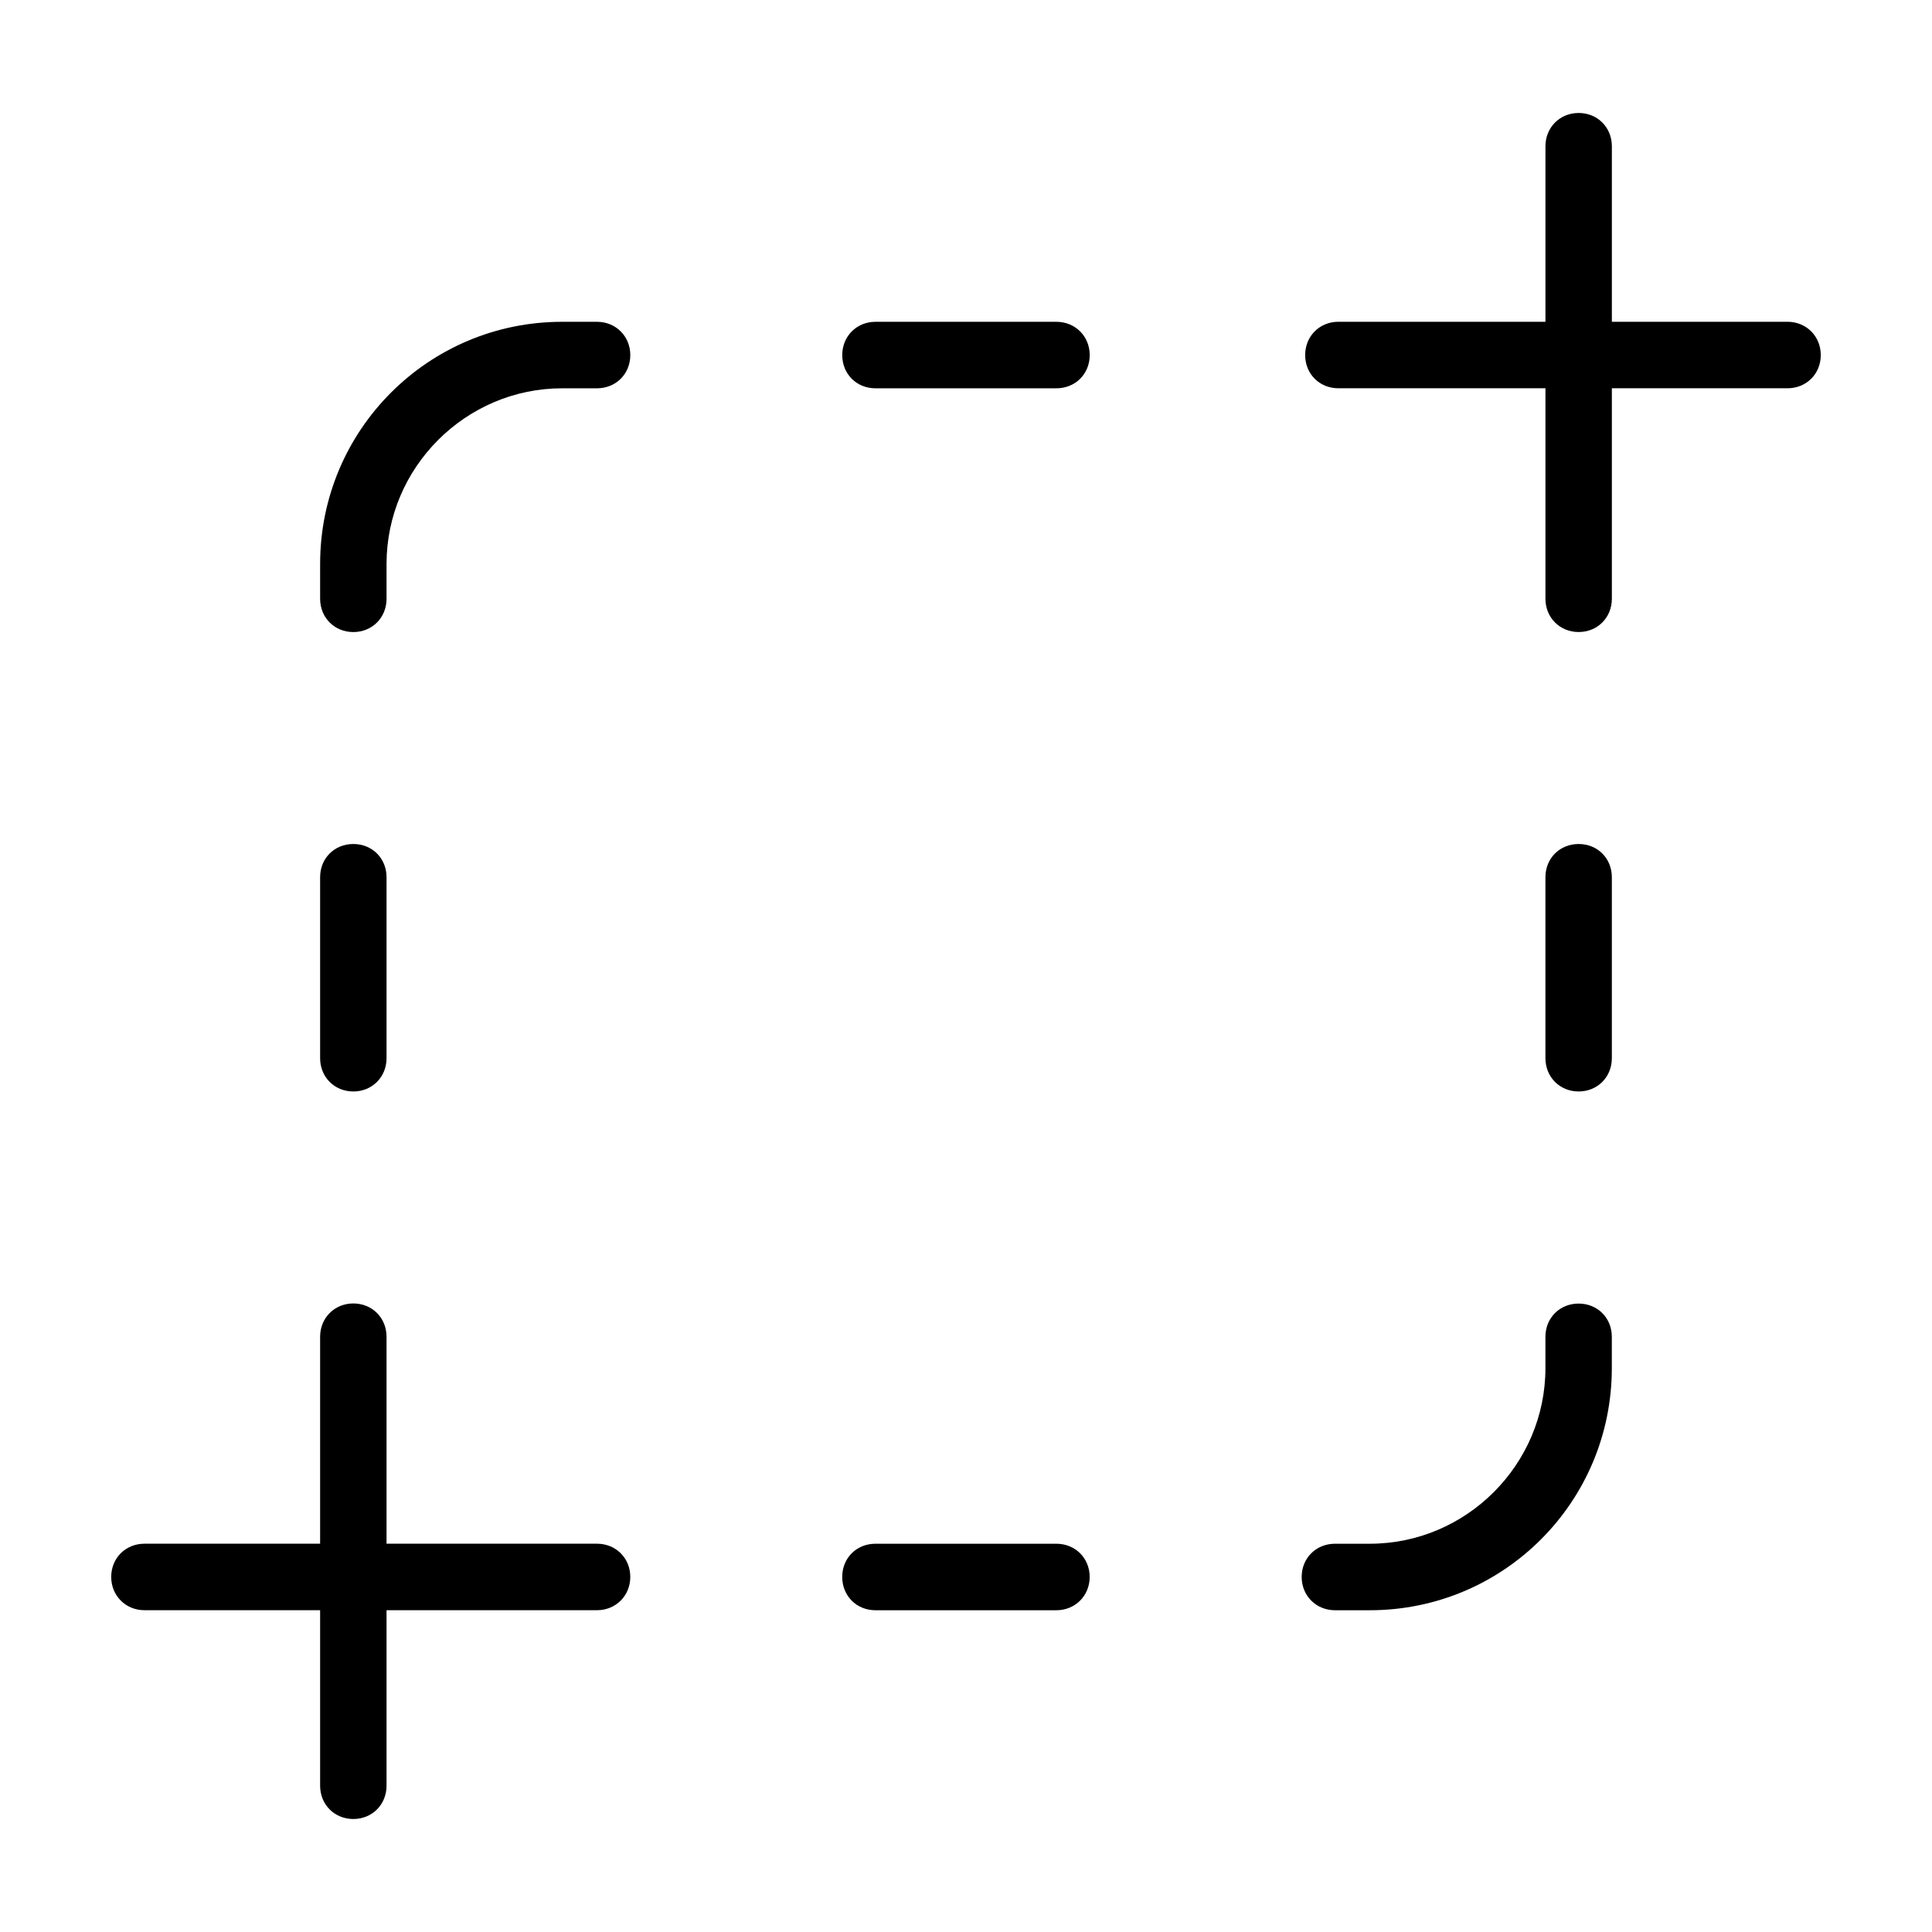 <?xml version="1.0" encoding="UTF-8"?>
<!-- The Best Svg Icon site in the world: iconSvg.co, Visit us! https://iconsvg.co -->
<svg fill="#000000" width="800px" height="800px" version="1.1" viewBox="144 144 512 512" xmlns="http://www.w3.org/2000/svg">
 <path d="m562.36 173.94c-4.984 0-8.801 3.824-8.801 8.824v46.508h-54.875c-4.984 0-8.801 3.824-8.801 8.824s3.793 8.801 8.801 8.801h54.875v55.773c0 5.008 3.809 8.824 8.801 8.824s8.801-3.824 8.801-8.824v-55.773h46.539c5.008 0 8.824-3.809 8.824-8.801s-3.84-8.824-8.824-8.824h-46.539v-46.508c0-5.008-3.809-8.824-8.801-8.824zm-269.39 55.34c-35.465 0-64.133 28.695-64.133 64.164v9.234c0 5.008 3.809 8.824 8.801 8.824 4.992 0 8.801-3.824 8.801-8.824v-9.234c0-25.566 20.973-46.539 46.539-46.539h9.234c5.008 0 8.824-3.809 8.824-8.801 0-4.992-3.84-8.824-8.824-8.824zm83.035 0c-4.984 0-8.801 3.824-8.801 8.824s3.793 8.801 8.801 8.801h47.957c5.008 0 8.824-3.809 8.824-8.801 0-4.992-3.84-8.824-8.824-8.824zm-138.37 138.39c-5.008 0-8.801 3.793-8.801 8.801v47.957c0 5.008 3.809 8.824 8.801 8.824 4.992 0 8.801-3.824 8.801-8.824v-47.957c0-5.008-3.793-8.801-8.801-8.801zm324.72 0c-5.008 0-8.801 3.793-8.801 8.801v47.957c0 5.008 3.809 8.824 8.801 8.824s8.801-3.824 8.801-8.824v-47.957c0-5.008-3.793-8.801-8.801-8.801zm-324.72 121.76c-4.984 0-8.801 3.824-8.801 8.824v54.844h-46.539c-5.008 0-8.824 3.809-8.824 8.801 0 4.992 3.84 8.824 8.824 8.824h46.539v46.508c0 5.008 3.809 8.824 8.801 8.824 4.992 0 8.801-3.824 8.801-8.824v-46.508h55.773c4.984 0 8.824-3.84 8.824-8.824s-3.824-8.801-8.824-8.801h-55.773v-54.844c0-5.008-3.809-8.824-8.801-8.824zm324.72 0.031c-5.008 0-8.801 3.793-8.801 8.801v8.305c0 25.566-20.973 46.539-46.539 46.539h-9.234c-5.008 0-8.824 3.809-8.824 8.801 0 4.992 3.84 8.824 8.824 8.824h9.234c35.465 0 64.133-28.695 64.133-64.164v-8.305c0-5.008-3.793-8.801-8.801-8.801zm-186.36 63.645c-5.008 0-8.801 3.793-8.801 8.801 0 5.008 3.809 8.824 8.801 8.824h47.957c4.984 0 8.824-3.84 8.824-8.824s-3.824-8.801-8.824-8.801z"/>
</svg>